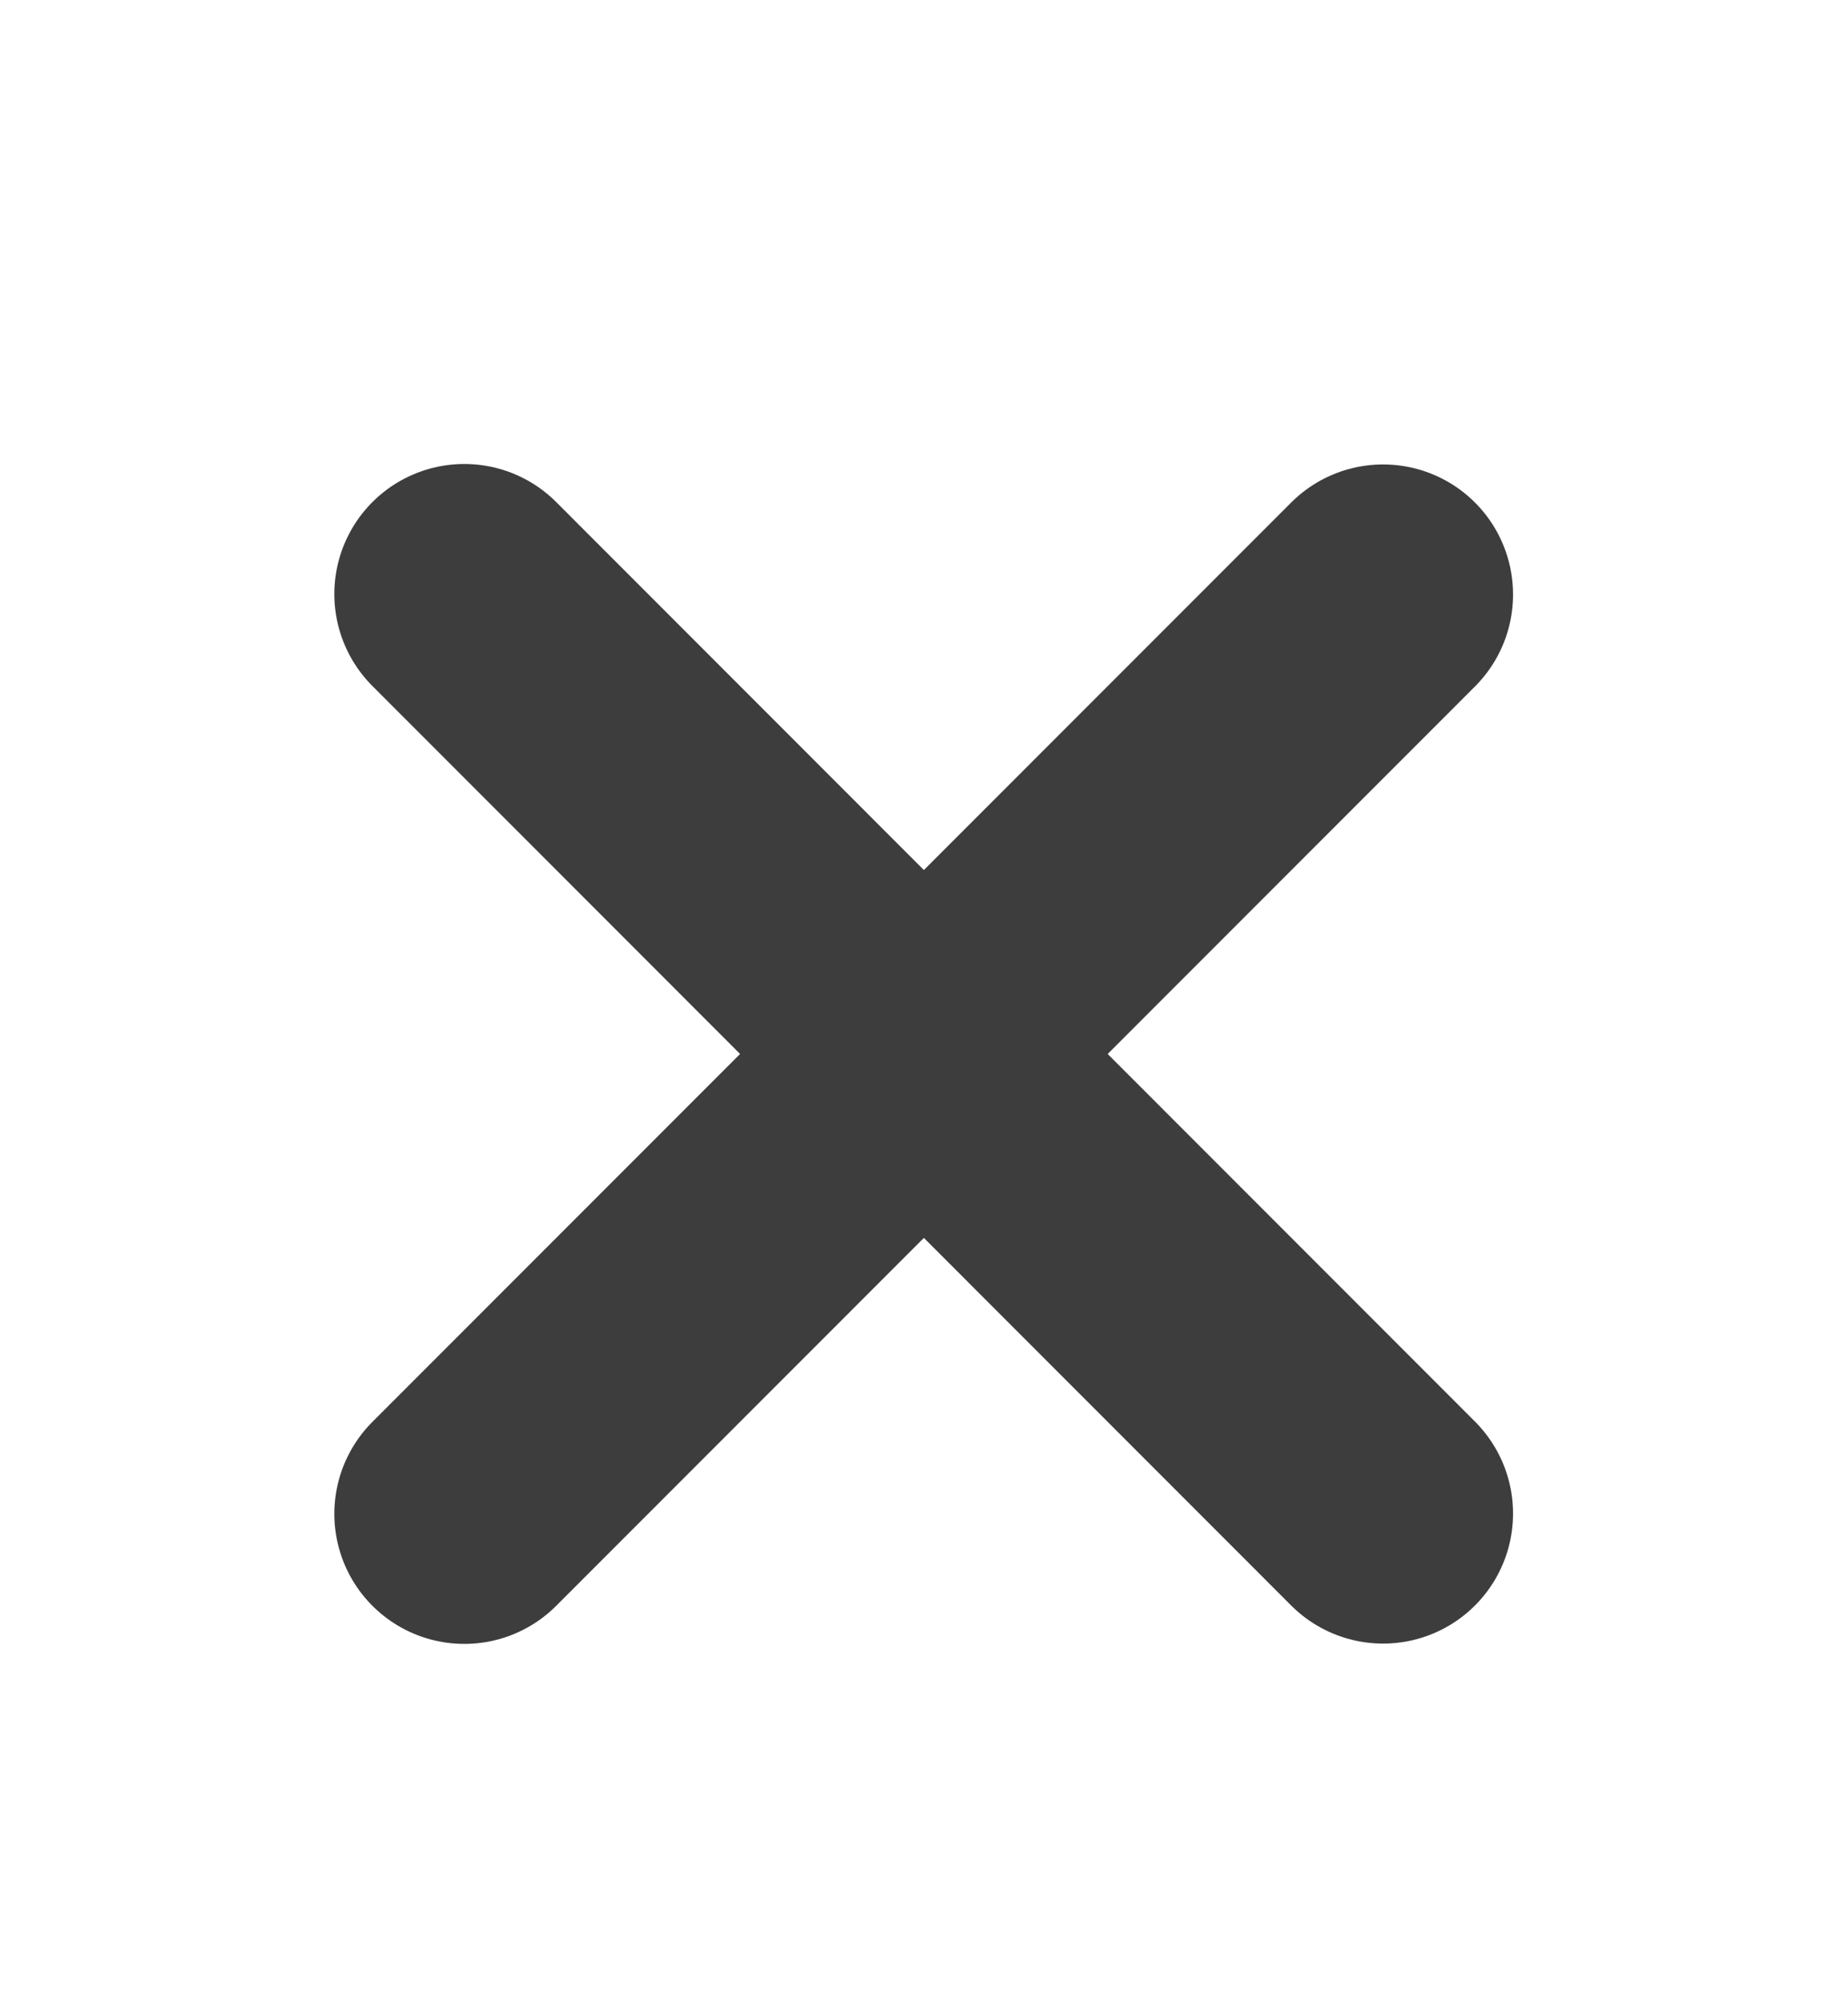 <svg width="12" height="13" viewBox="0 0 12 13" fill="none" xmlns="http://www.w3.org/2000/svg">
<path d="M8.981 9.822L3.015 3.855" stroke="#3D3D3D" stroke-width="1.688" stroke-linecap="round"/>
<path d="M8.981 3.858L3.015 9.824" stroke="#3D3D3D" stroke-width="1.688" stroke-linecap="round"/>
</svg>
